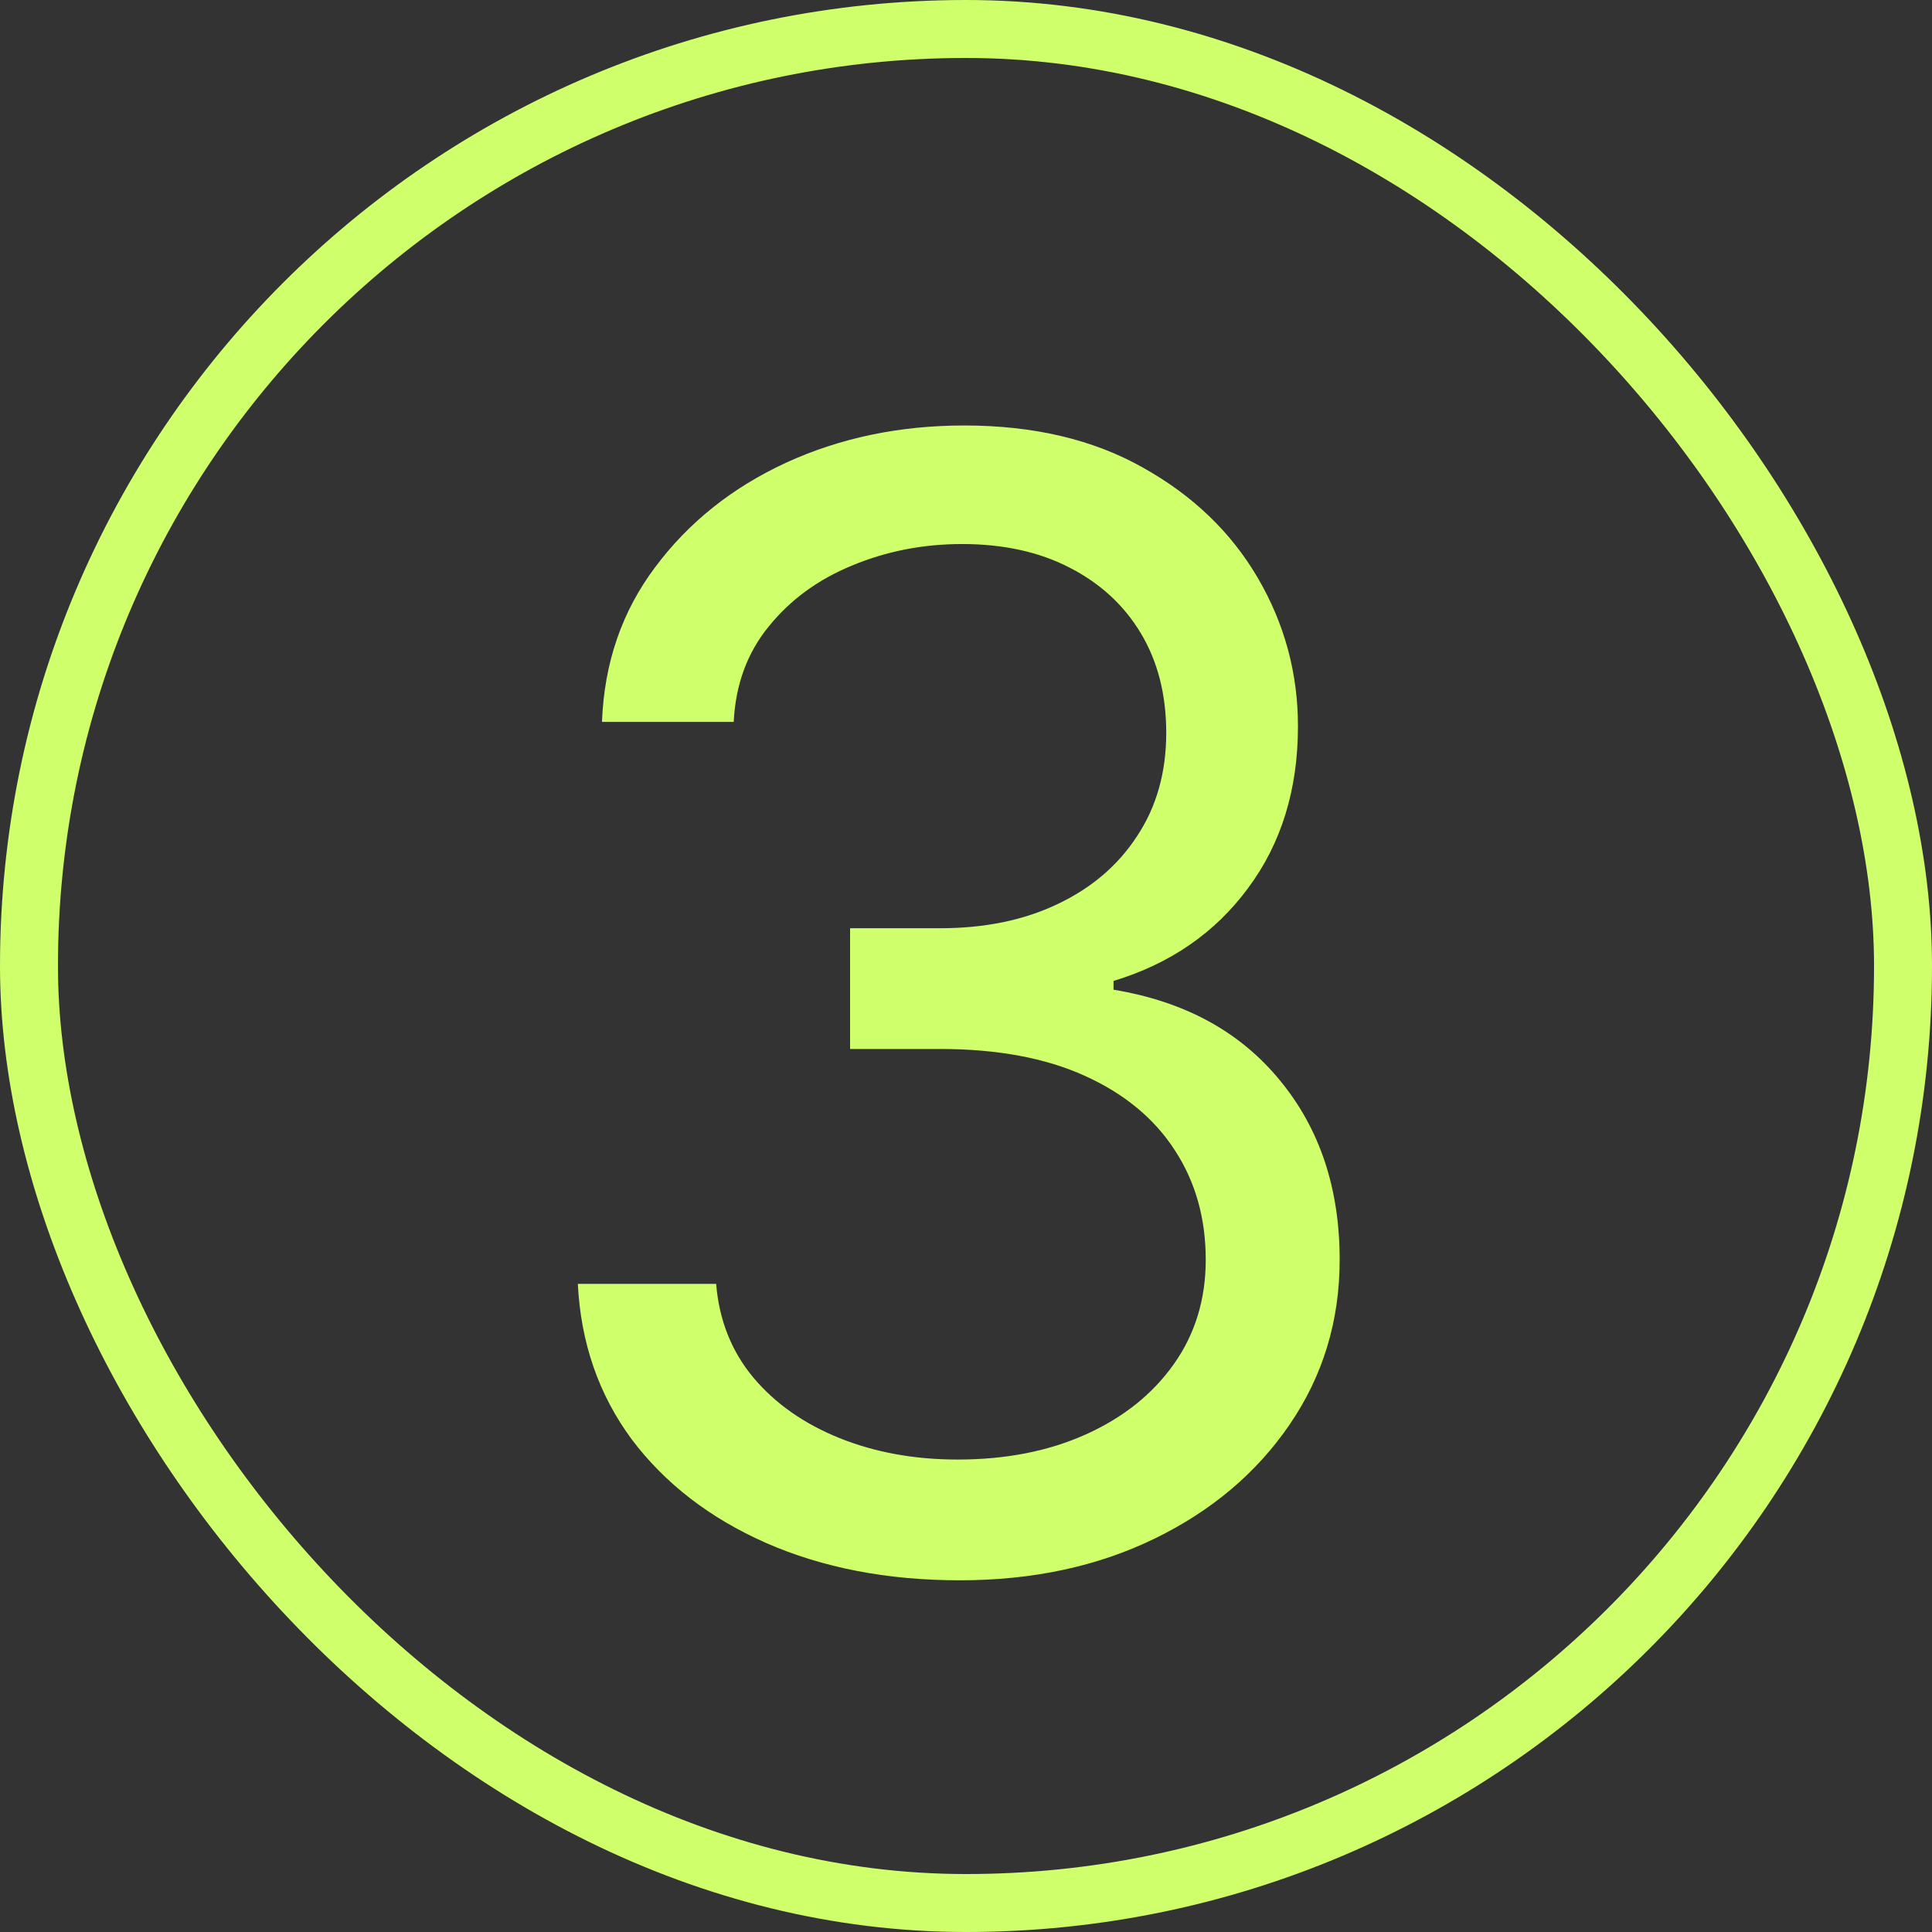 <svg width="100" height="100" viewBox="0 0 100 100" fill="none" xmlns="http://www.w3.org/2000/svg">
<rect x="0" y="0" width="100" height="100" fill="#333333" stroke="none"/>
<rect x="1.5" y="1.5" width="97" height="97" rx="48.5" stroke="#D0FF6C" stroke-width="3"/>
<path d="M49.682 81.796C45.932 81.796 42.589 81.151 39.653 79.864C36.737 78.576 34.417 76.786 32.693 74.494C30.989 72.184 30.061 69.504 29.909 66.454H37.068C37.22 68.329 37.864 69.949 39 71.312C40.136 72.657 41.623 73.699 43.46 74.438C45.297 75.176 47.333 75.546 49.568 75.546C52.068 75.546 54.284 75.11 56.216 74.239C58.148 73.367 59.663 72.155 60.761 70.602C61.86 69.049 62.409 67.25 62.409 65.204C62.409 63.064 61.879 61.18 60.818 59.551C59.758 57.903 58.205 56.615 56.159 55.688C54.114 54.76 51.614 54.295 48.659 54.295H44V48.045H48.659C50.97 48.045 52.996 47.629 54.739 46.795C56.5 45.962 57.873 44.788 58.858 43.273C59.862 41.758 60.364 39.977 60.364 37.932C60.364 35.962 59.928 34.248 59.057 32.79C58.186 31.331 56.955 30.195 55.364 29.381C53.792 28.566 51.936 28.159 49.795 28.159C47.788 28.159 45.894 28.528 44.114 29.267C42.352 29.987 40.913 31.038 39.795 32.42C38.678 33.784 38.072 35.432 37.977 37.364H31.159C31.273 34.314 32.191 31.644 33.915 29.352C35.638 27.042 37.892 25.242 40.676 23.954C43.479 22.667 46.557 22.023 49.909 22.023C53.508 22.023 56.595 22.752 59.17 24.21C61.746 25.65 63.725 27.553 65.108 29.921C66.49 32.288 67.182 34.845 67.182 37.591C67.182 40.867 66.32 43.661 64.597 45.972C62.892 48.282 60.572 49.883 57.636 50.773V51.227C61.311 51.833 64.18 53.396 66.244 55.915C68.309 58.415 69.341 61.511 69.341 65.204C69.341 68.367 68.479 71.208 66.756 73.727C65.051 76.227 62.722 78.197 59.767 79.636C56.812 81.076 53.451 81.796 49.682 81.796Z" fill="#D0FF6C"/>
</svg>
